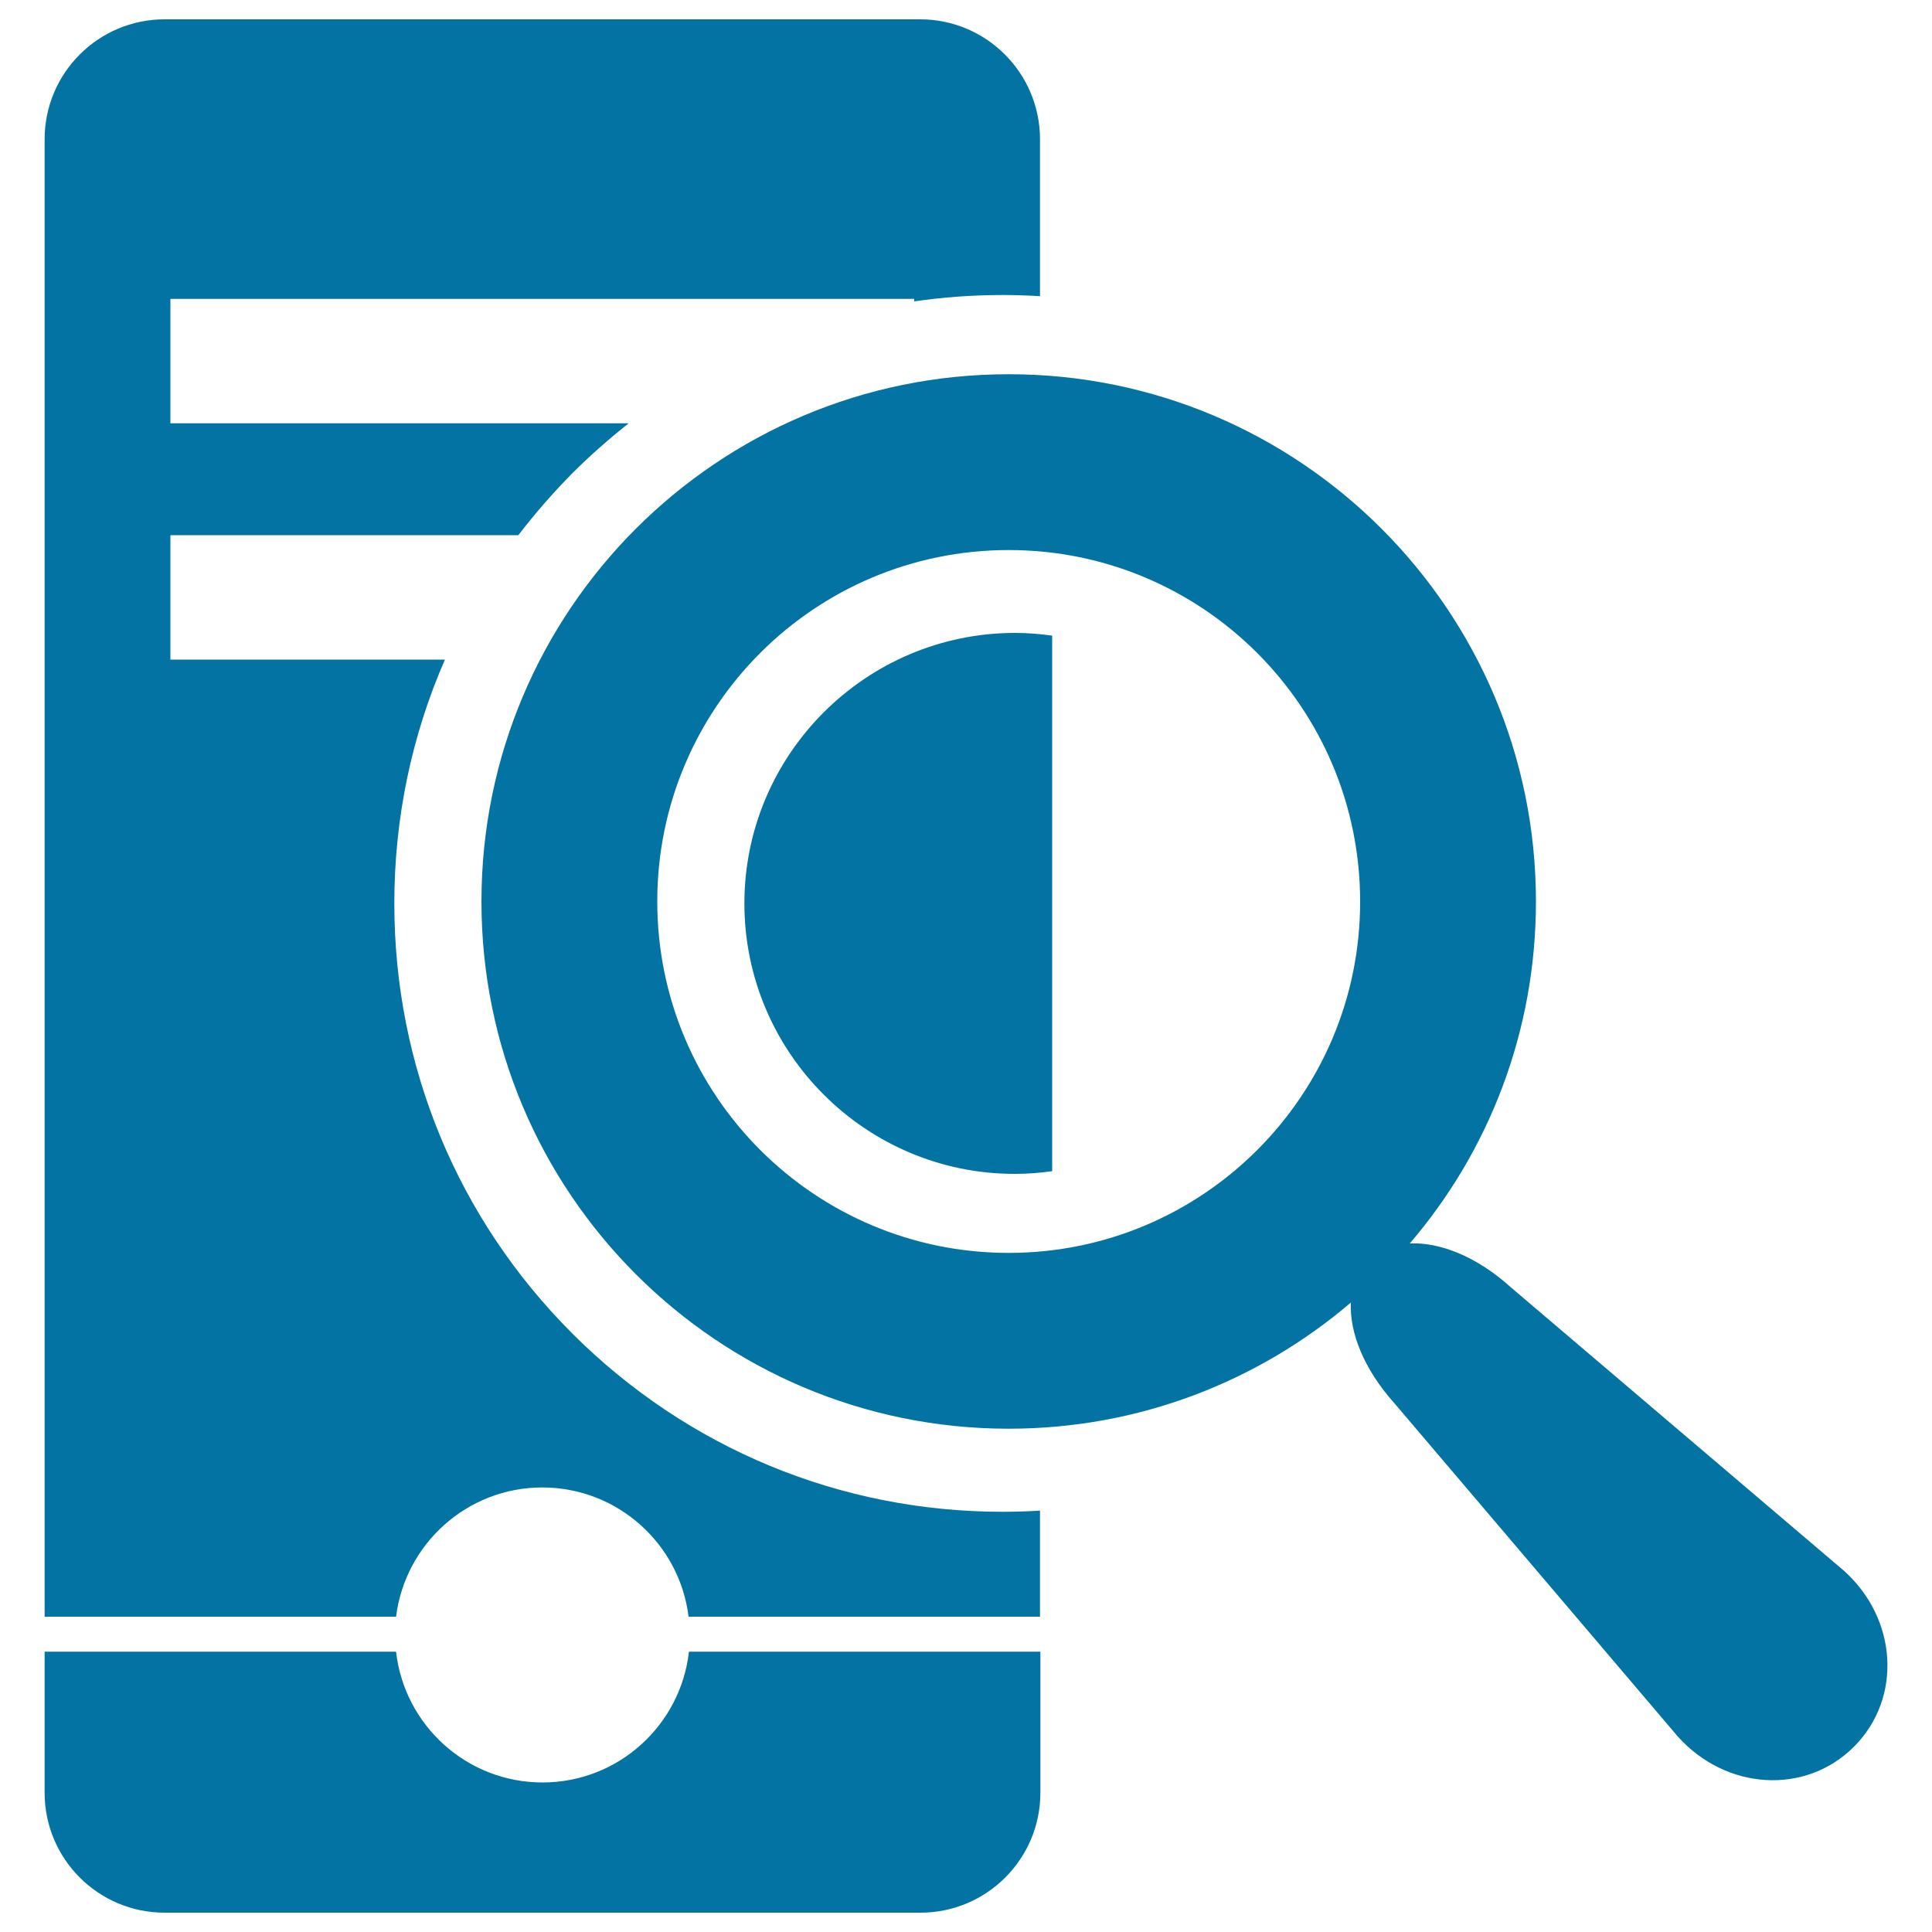 <svg xmlns="http://www.w3.org/2000/svg" viewBox="0 0 1000 1000" style="fill:#0273a2">
<title>Host Audit SVG icons</title>
<path d="M356.6,854.9c-4.3,38.1-36.6,67.7-75.8,67.7s-71.5-29.6-75.8-67.7H23.1v73c0,34.3,27.8,62.1,62.1,62.1h391.2c34.3,0,62.1-27.8,62.1-62.1v-73H356.6z"/><path d="M954.4,813L782,666.3c-17.8-16.1-36.9-23.4-52.3-22.7C770.5,596,795,534.2,795,466.6c0-150.7-122.2-272.9-272.9-272.9c-150.7,0-272.9,122.2-272.9,272.9c0,150.7,122.2,272.9,272.9,272.9c67.6,0,129.4-24.6,177.1-65.3c-0.7,15.4,6.6,34.4,22.7,52.3l146.6,172.4c25.1,27.9,66.1,30.2,91.1,5.2C984.6,879.1,982.3,838,954.4,813z M522.1,648.5c-100.5,0-181.9-81.5-181.9-181.9c0-100.5,81.5-181.9,181.9-181.9c100.5,0,181.9,81.5,181.9,181.9C704.1,567,622.6,648.5,522.1,648.5z"/><path d="M385.3,467.6c0,77.2,62.8,140,139.9,140c6.6,0,13.1-0.5,19.4-1.4V329c-6.4-0.9-12.8-1.4-19.4-1.4C448.1,327.7,385.3,390.5,385.3,467.6z"/><path d="M296.3,690.3c-59.5-59.5-92.2-138.5-92.2-222.7c0-44.1,9-86.9,26.2-126.2H88.2V277h180.1c8.6-11.2,17.9-21.9,28-32.1c9.2-9.2,19-17.8,29.1-25.8H88.2v-64.4h385v1.3c15-2.2,30.3-3.3,45.7-3.3c6.5,0,13,0.2,19.4,0.6V72.1c0-34.3-27.8-62.1-62.1-62.1H85.2c-34.3,0-62.1,27.8-62.1,62.1v536.2v120.5v108H205c4.7-37.7,36.8-66.9,75.7-66.9s71.1,29.2,75.7,66.9h181.9v-54.9c-6.5,0.4-12.9,0.6-19.4,0.6C434.9,782.5,355.8,749.7,296.3,690.3z"/>
</svg>